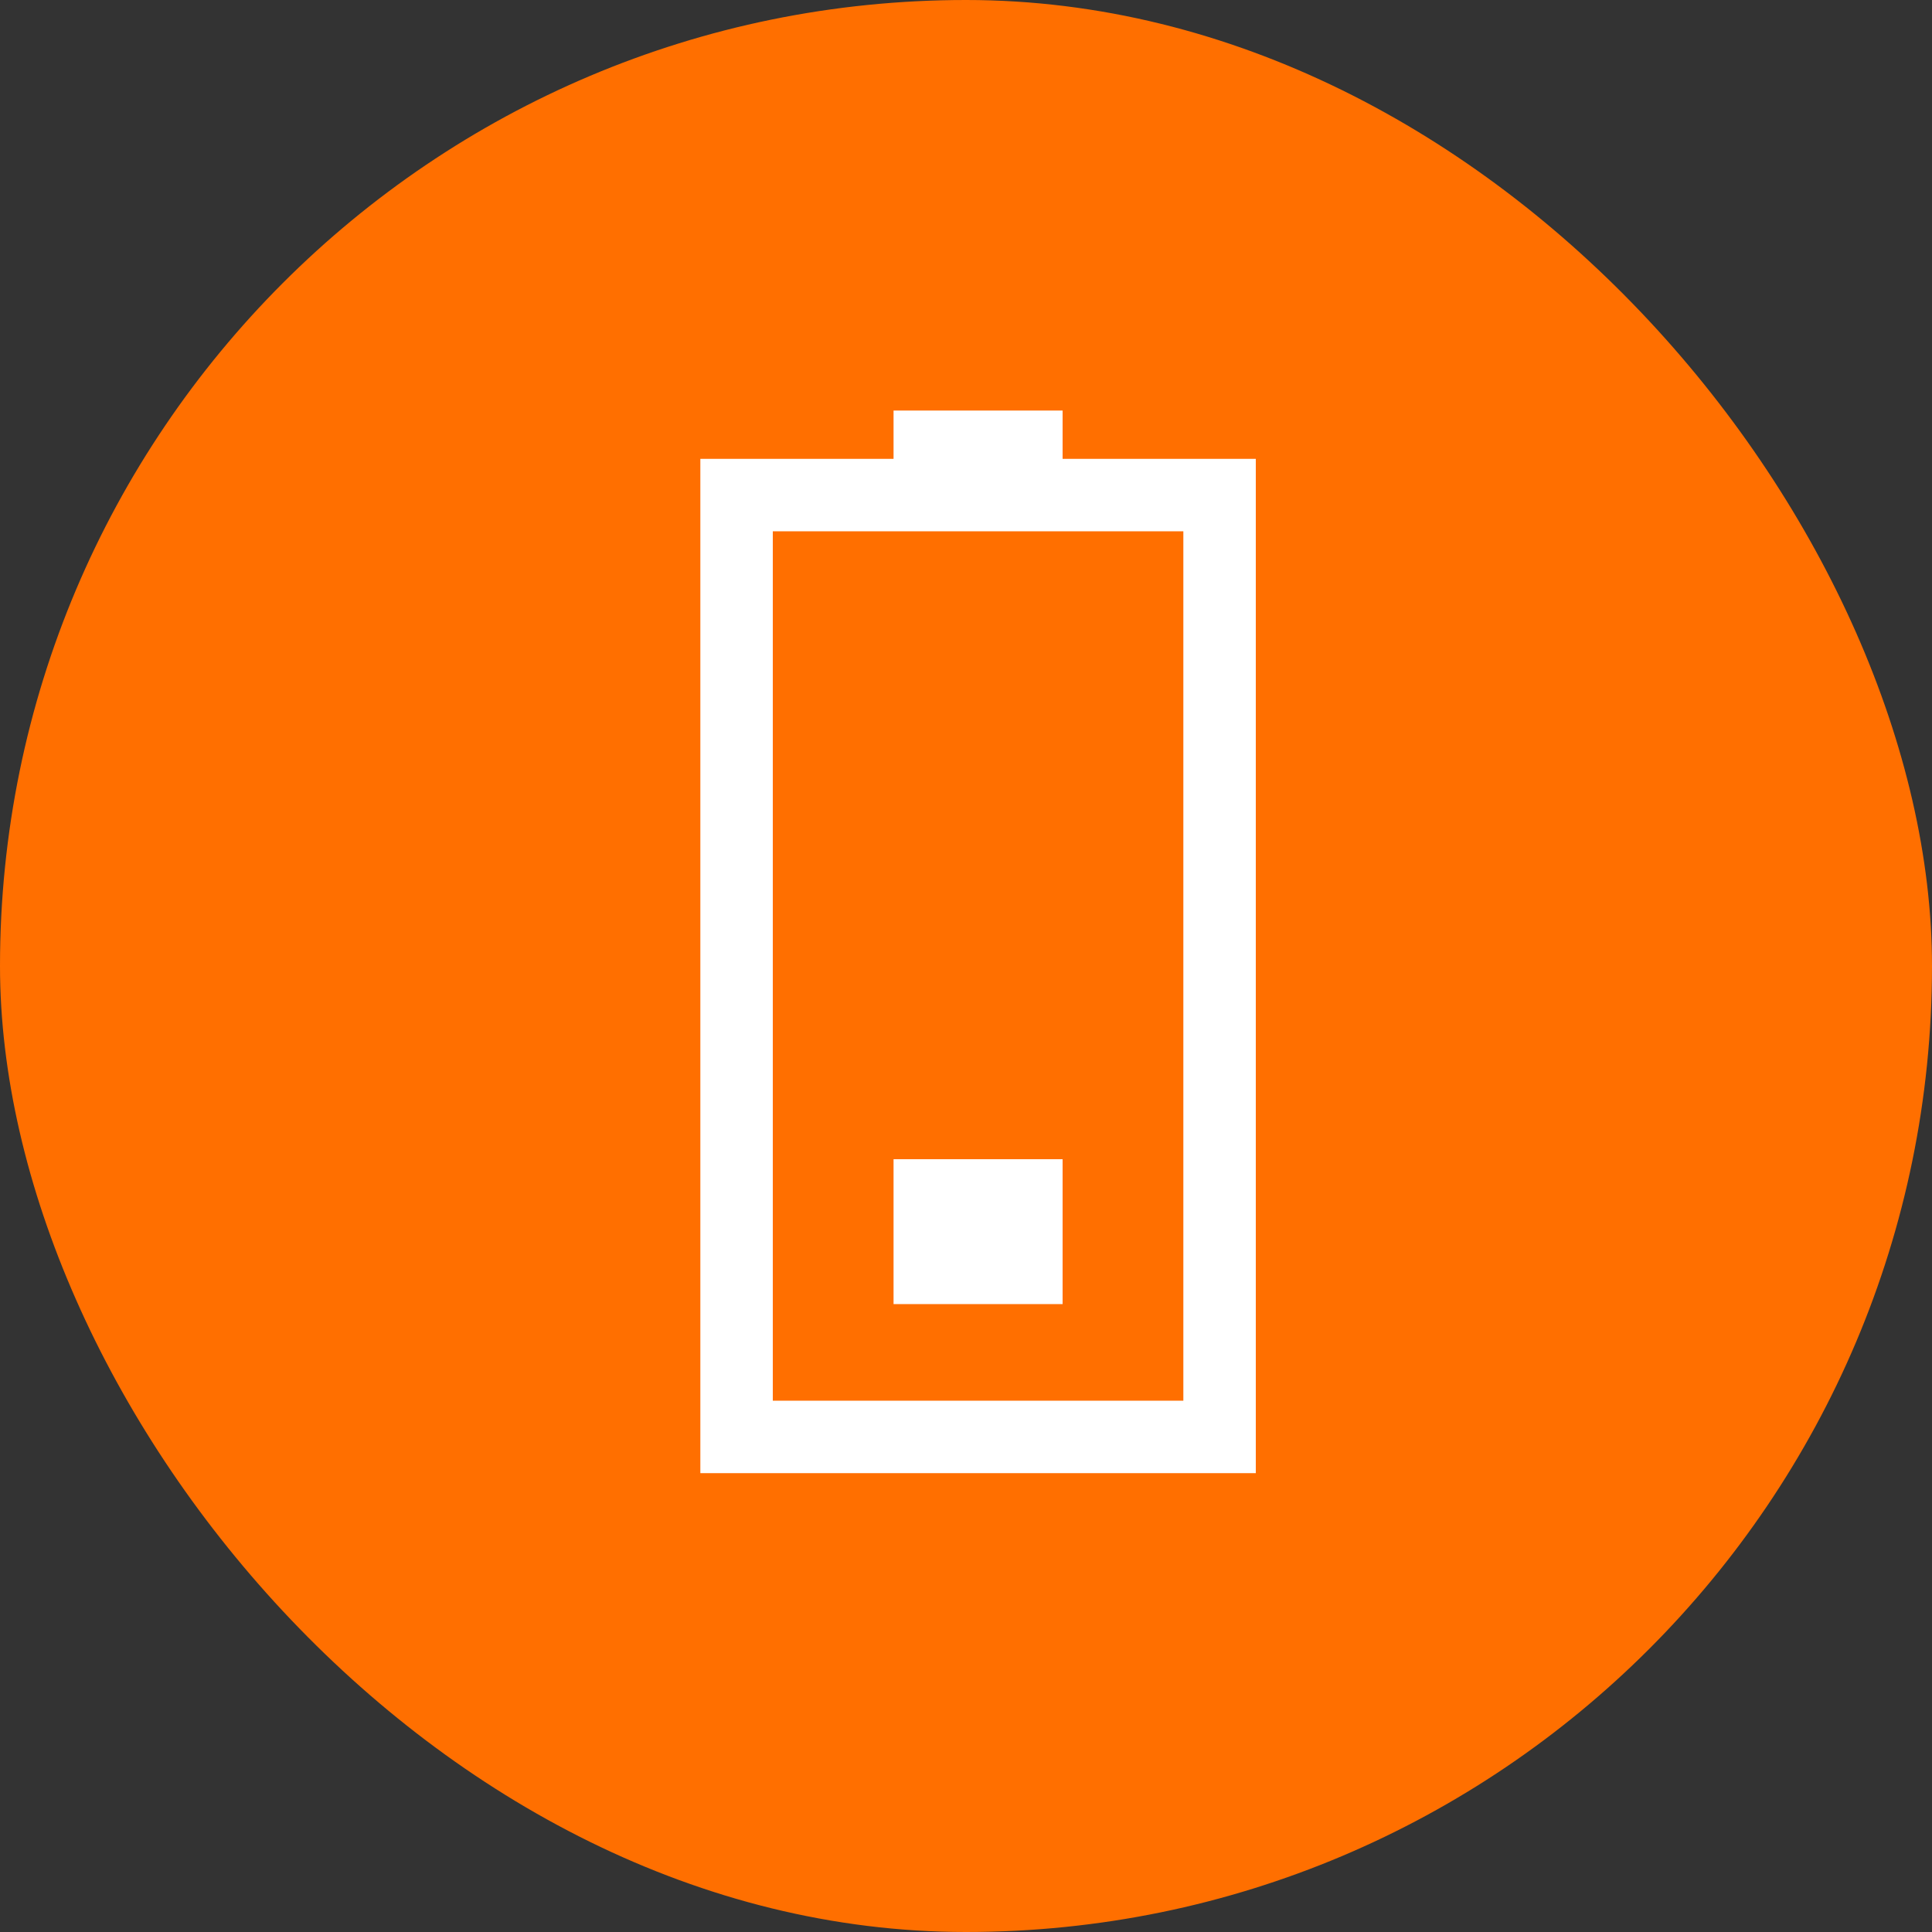 <?xml version="1.0" encoding="UTF-8"?>
<svg xmlns="http://www.w3.org/2000/svg" width="80" height="80" viewBox="0 0 80 80" fill="none">
  <rect x="0" y="0" width="80" height="80" fill="#333333" stroke="none"/>
  <rect width="80" height="80" rx="40" fill="#FF6F00"></rect>
  <rect x="30.5" y="20.5" width="20" height="39" stroke="white" stroke-width="3"></rect>
  <line x1="37" y1="51" x2="44" y2="51" stroke="white" stroke-width="6"></line>
  <line x1="37" y1="18.5" x2="44" y2="18.5" stroke="white" stroke-width="3"></line>
</svg>
